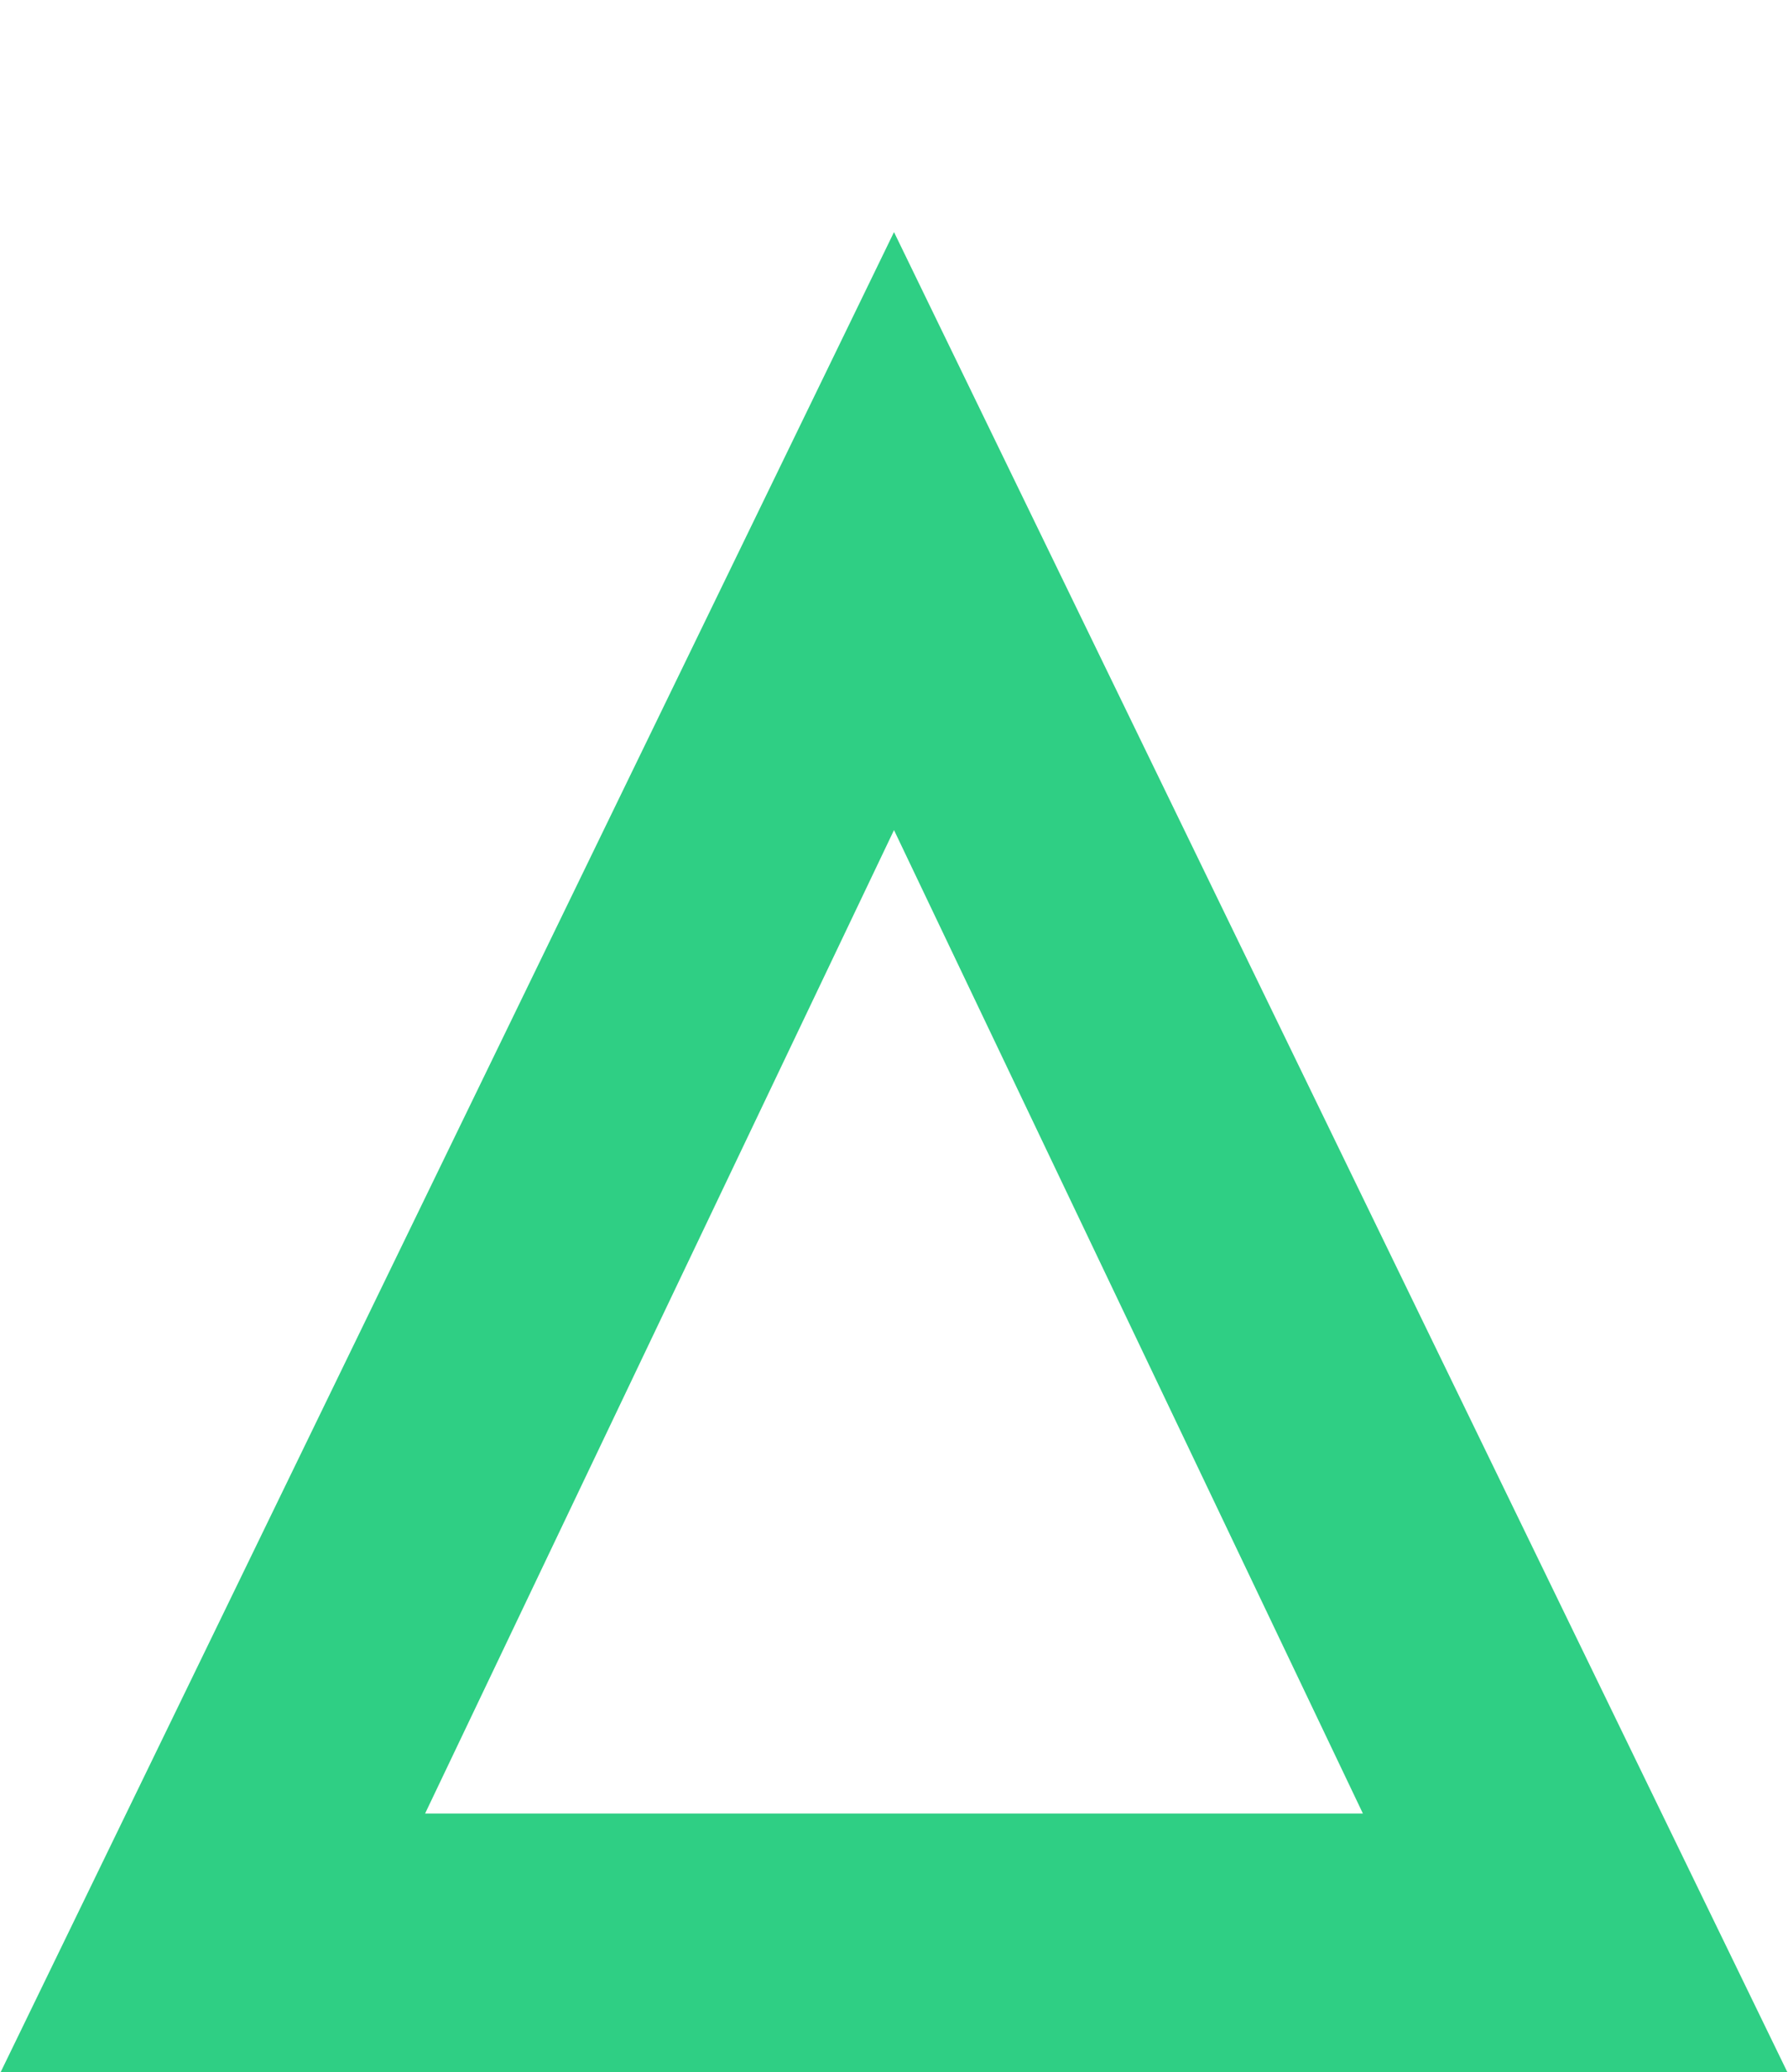 <?xml version="1.0" encoding="UTF-8"?> <svg xmlns="http://www.w3.org/2000/svg" viewBox="0 0 302 350"><path clip-rule="evenodd" d="m301.9 350-150.9-310.8-150.9 310.8h25.2 251.2zm-71.7-43.7h-158.4l79.2-166.1z" fill="#2fcf84" fill-rule="evenodd"></path></svg> 